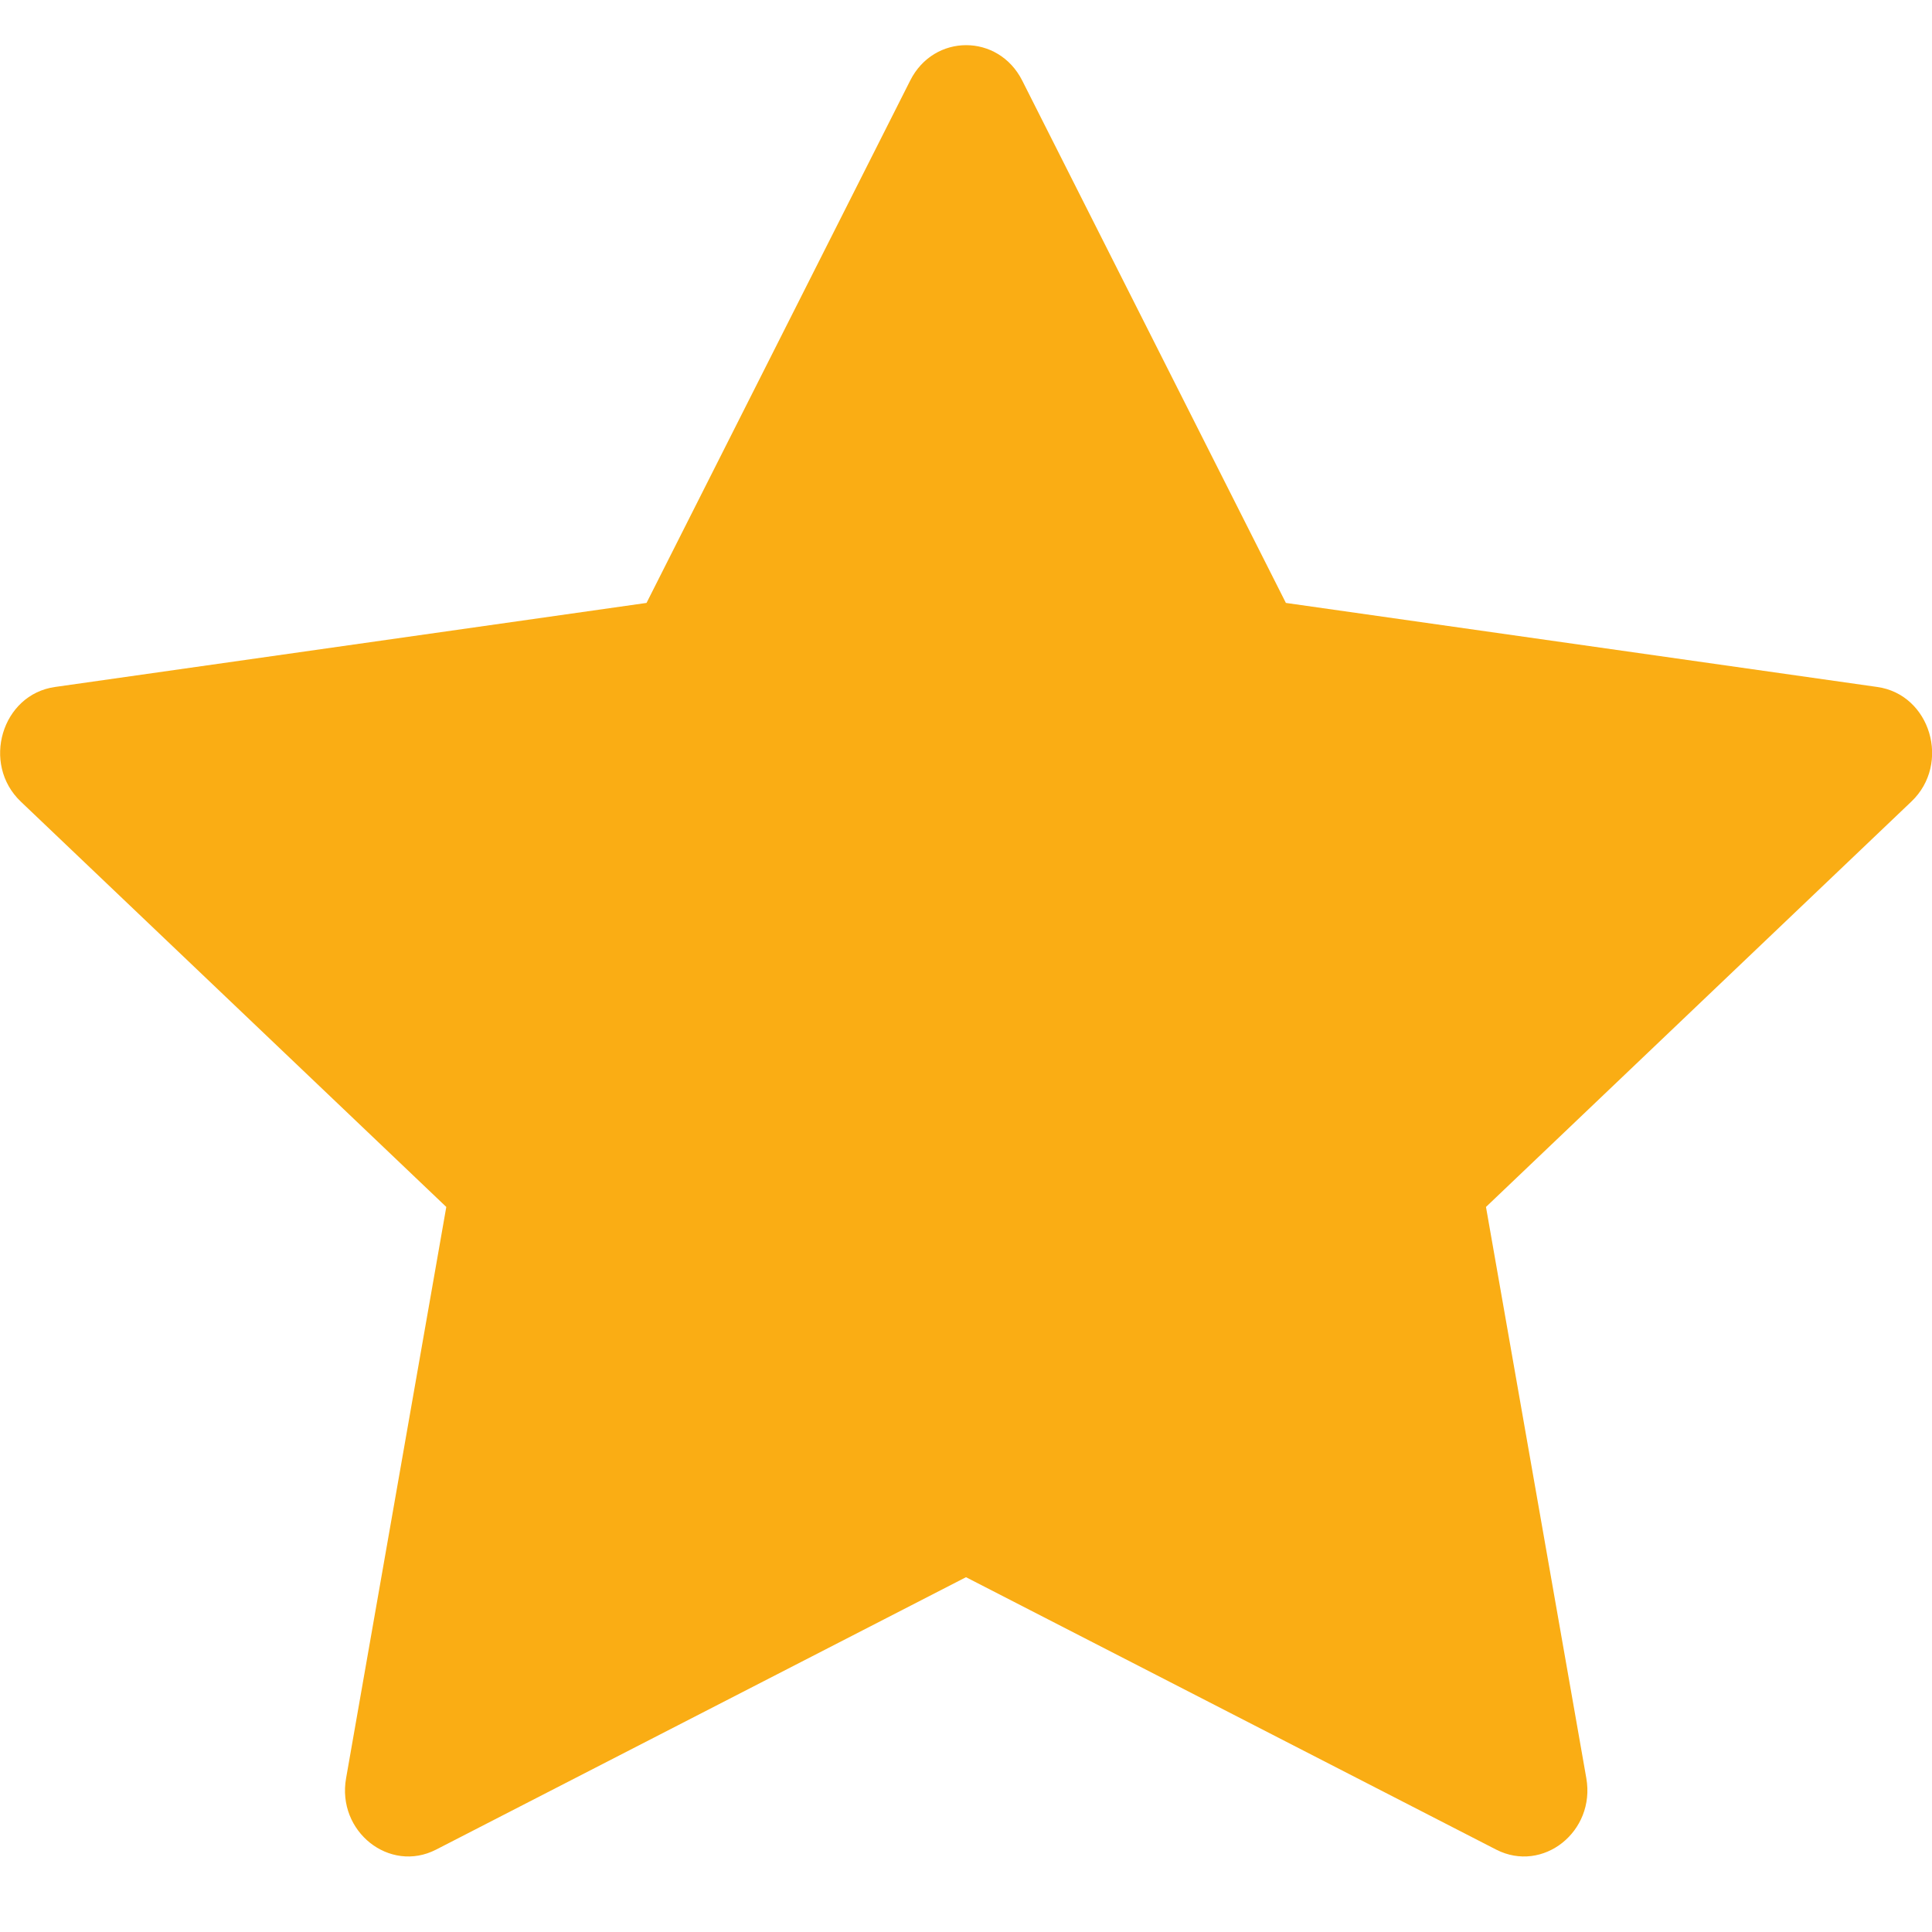 <svg width="14" height="14" viewBox="0 0 14 14" fill="none" xmlns="http://www.w3.org/2000/svg">
<g clip-path="url(#clip0_1_109)">
<path d="M3.16 13.403C2.823 13.576 2.439 13.272 2.508 12.885L3.234 8.746L0.151 5.809C-0.137 5.535 0.013 5.032 0.399 4.978L4.685 4.369L6.596 0.583C6.768 0.242 7.234 0.242 7.407 0.583L9.318 4.369L13.603 4.978C13.989 5.032 14.139 5.535 13.85 5.809L10.768 8.746L11.495 12.885C11.563 13.272 11.18 13.576 10.842 13.403L7 11.429L3.16 13.403Z" fill="#FAAD14"/>
</g>
<defs>
<clipPath id="clip0_1_109">
<rect width="14" height="14" fill="white"/>
</clipPath>
</defs>
</svg>
